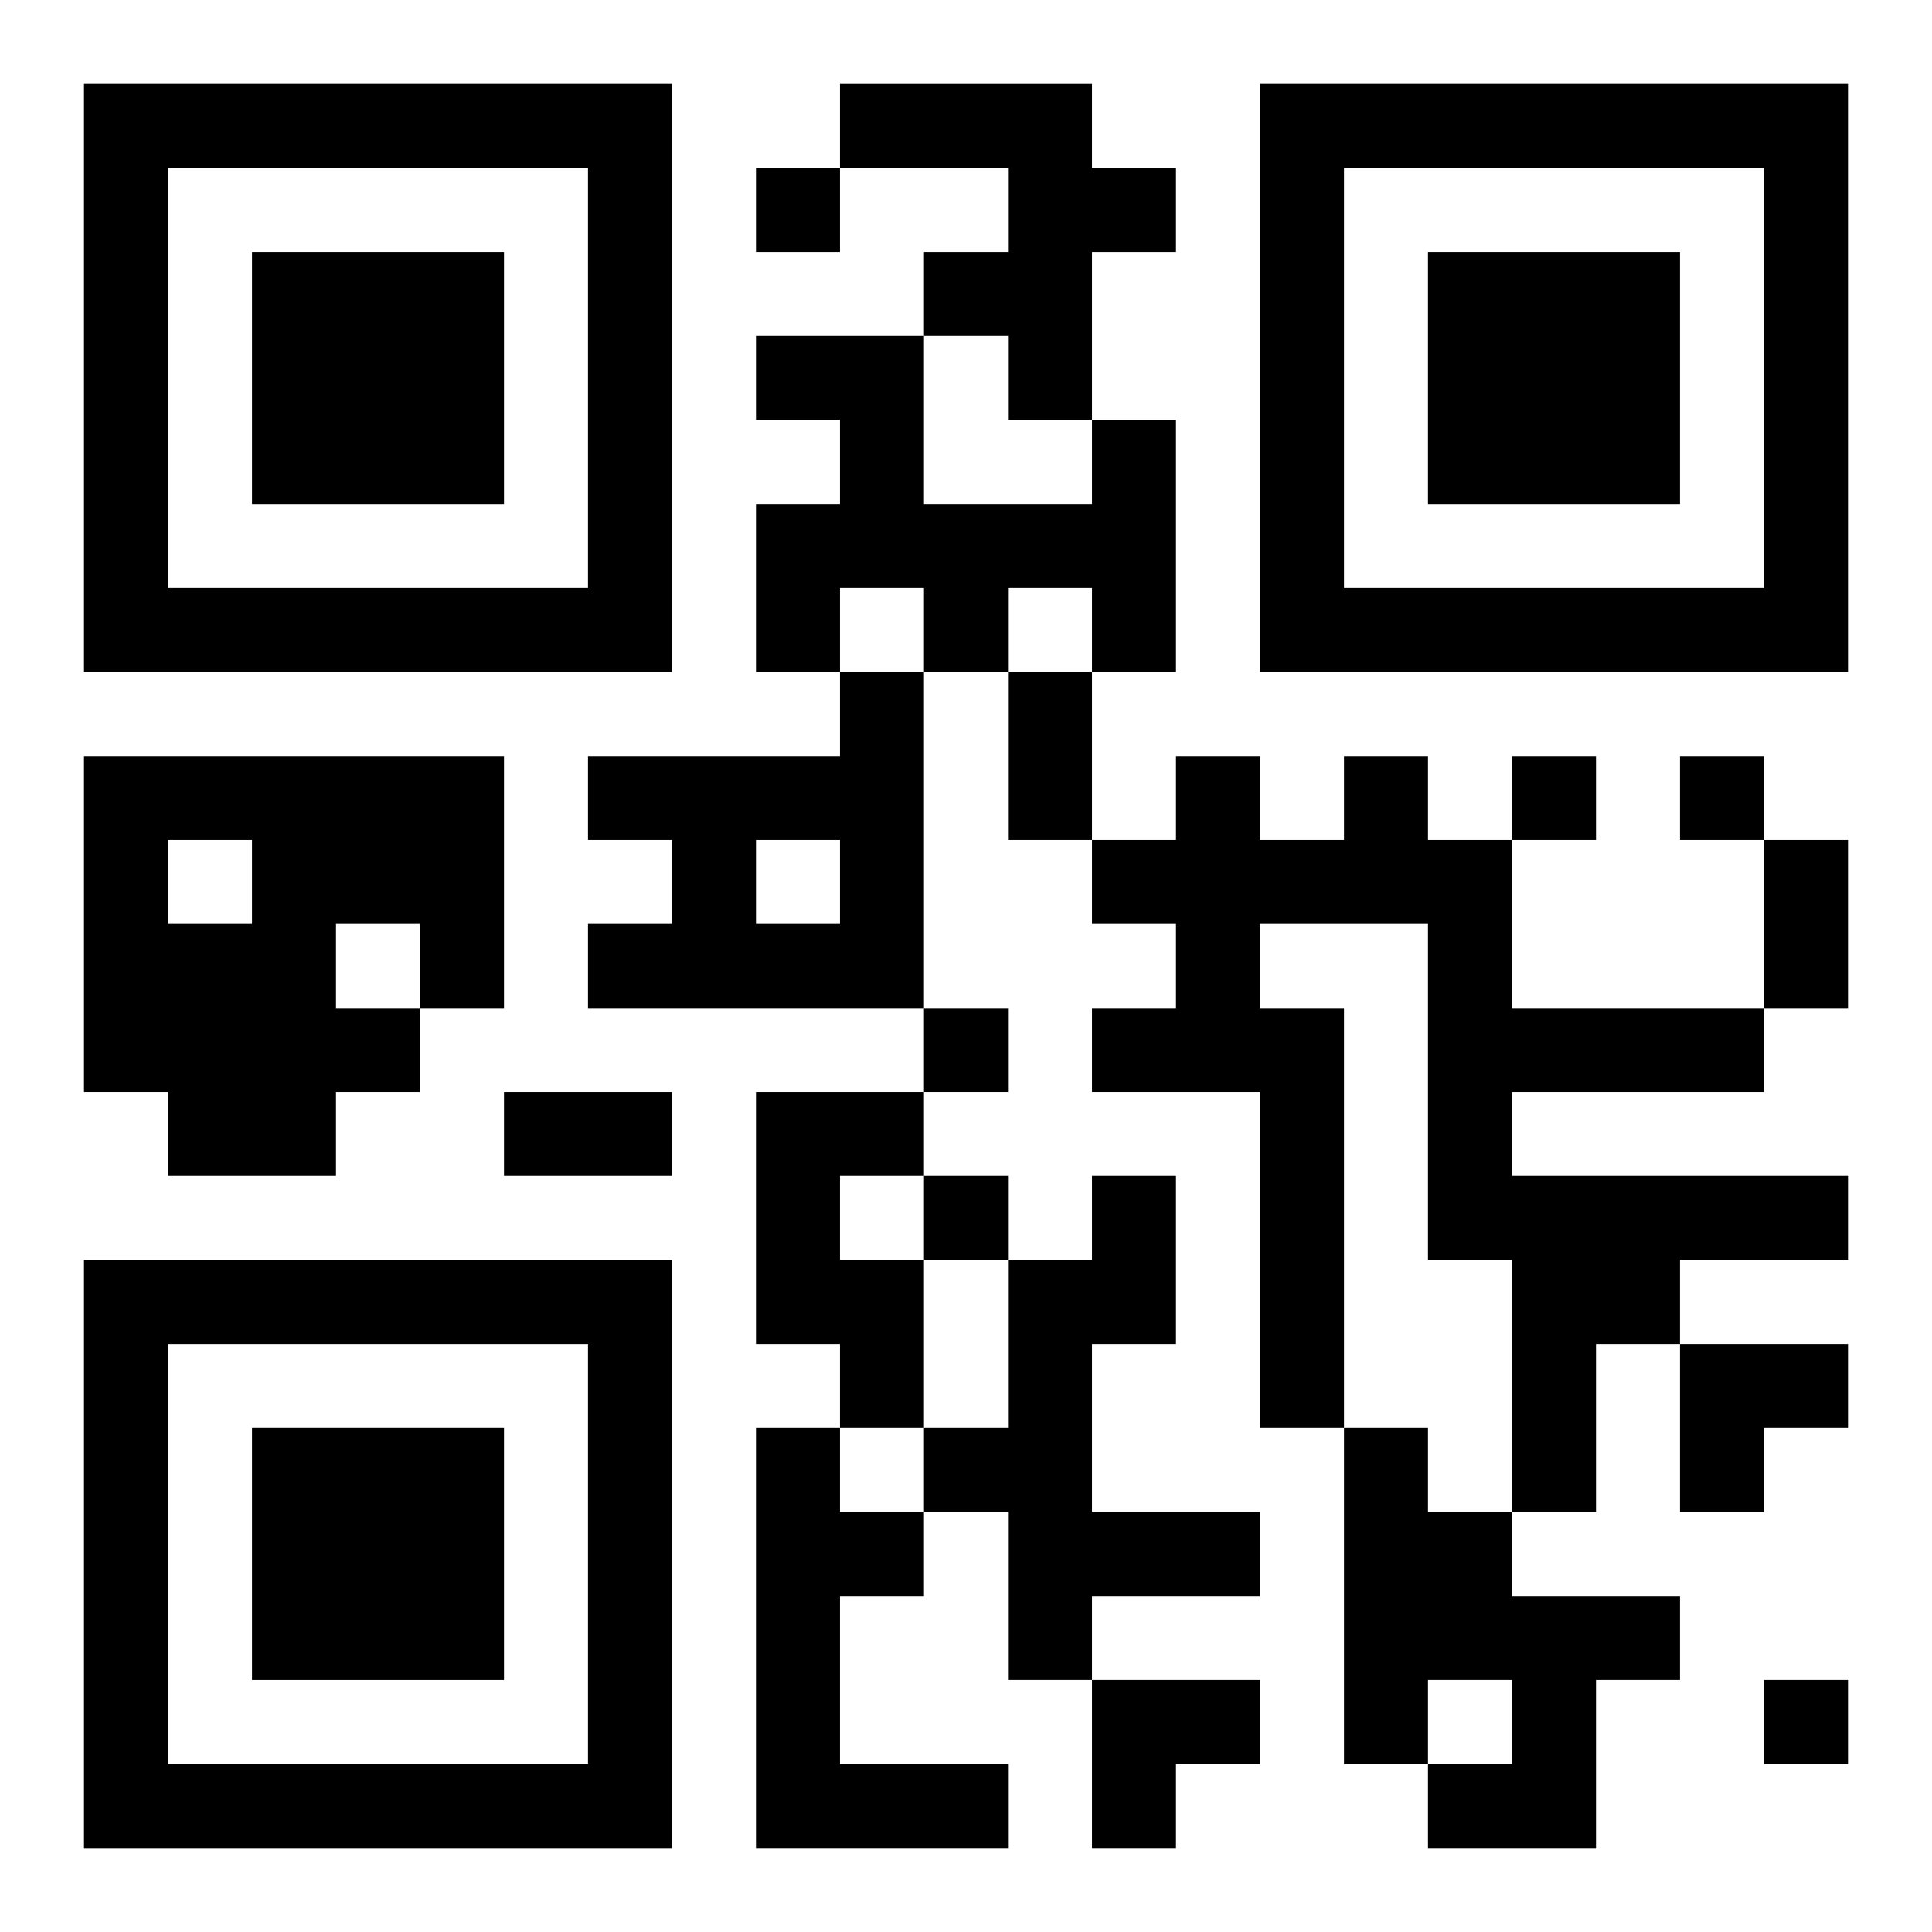 <?xml version="1.0" encoding="UTF-8"?>
<svg width="250" height="250" baseProfile="full" version="1.1" viewBox="-1 -1 23 23" xmlns="http://www.w3.org/2000/svg" xmlns:xlink="http://www.w3.org/1999/xlink"><symbol id="a"><path d="m0 7v7h7v-7h-7zm1 1h5v5h-5v-5zm1 1v3h3v-3h-3z"/></symbol><use y="-7" xlink:href="#a"/><use y="7" xlink:href="#a"/><use x="14" y="-7" xlink:href="#a"/><path d="m9 0h3v1h1v1h-1v2h-1v-1h-1v-1h1v-1h-2v-1m3 4h1v3h-1v-1h-1v1h-1v-1h-1v1h-1v-2h1v-1h-1v-1h2v2h2v-1m-3 3h1v4h-4v-1h1v-1h-1v-1h3v-1m-1 2v1h1v-1h-1m-8-1h5v3h-1v1h-1v1h-2v-1h-1v-4m1 1v1h1v-1h-1m2 1v1h1v-1h-1m12-2h1v1h1v2h3v1h-3v1h4v1h-2v1h-1v2h-1v-3h-1v-4h-2v1h1v5h-1v-4h-2v-1h1v-1h-1v-1h1v-1h1v1h1v-1m-7 4h2v1h-1v1h1v2h-1v-1h-1v-3m4 1h1v2h-1v2h2v1h-2v1h-1v-2h-1v-1h1v-2h1v-1m-4 3h1v1h1v1h-1v2h2v1h-3v-5m7 0h1v1h1v1h2v1h-1v2h-2v-1h1v-1h-1v1h-1v-4m-7-15v1h1v-1h-1m9 7v1h1v-1h-1m2 0v1h1v-1h-1m-9 3v1h1v-1h-1m0 2v1h1v-1h-1m10 6v1h1v-1h-1m-9-12h1v2h-1v-2m9 2h1v2h-1v-2m-15 3h2v1h-2v-1m14 3h2v1h-1v1h-1zm-7 4h2v1h-1v1h-1z"/></svg>
